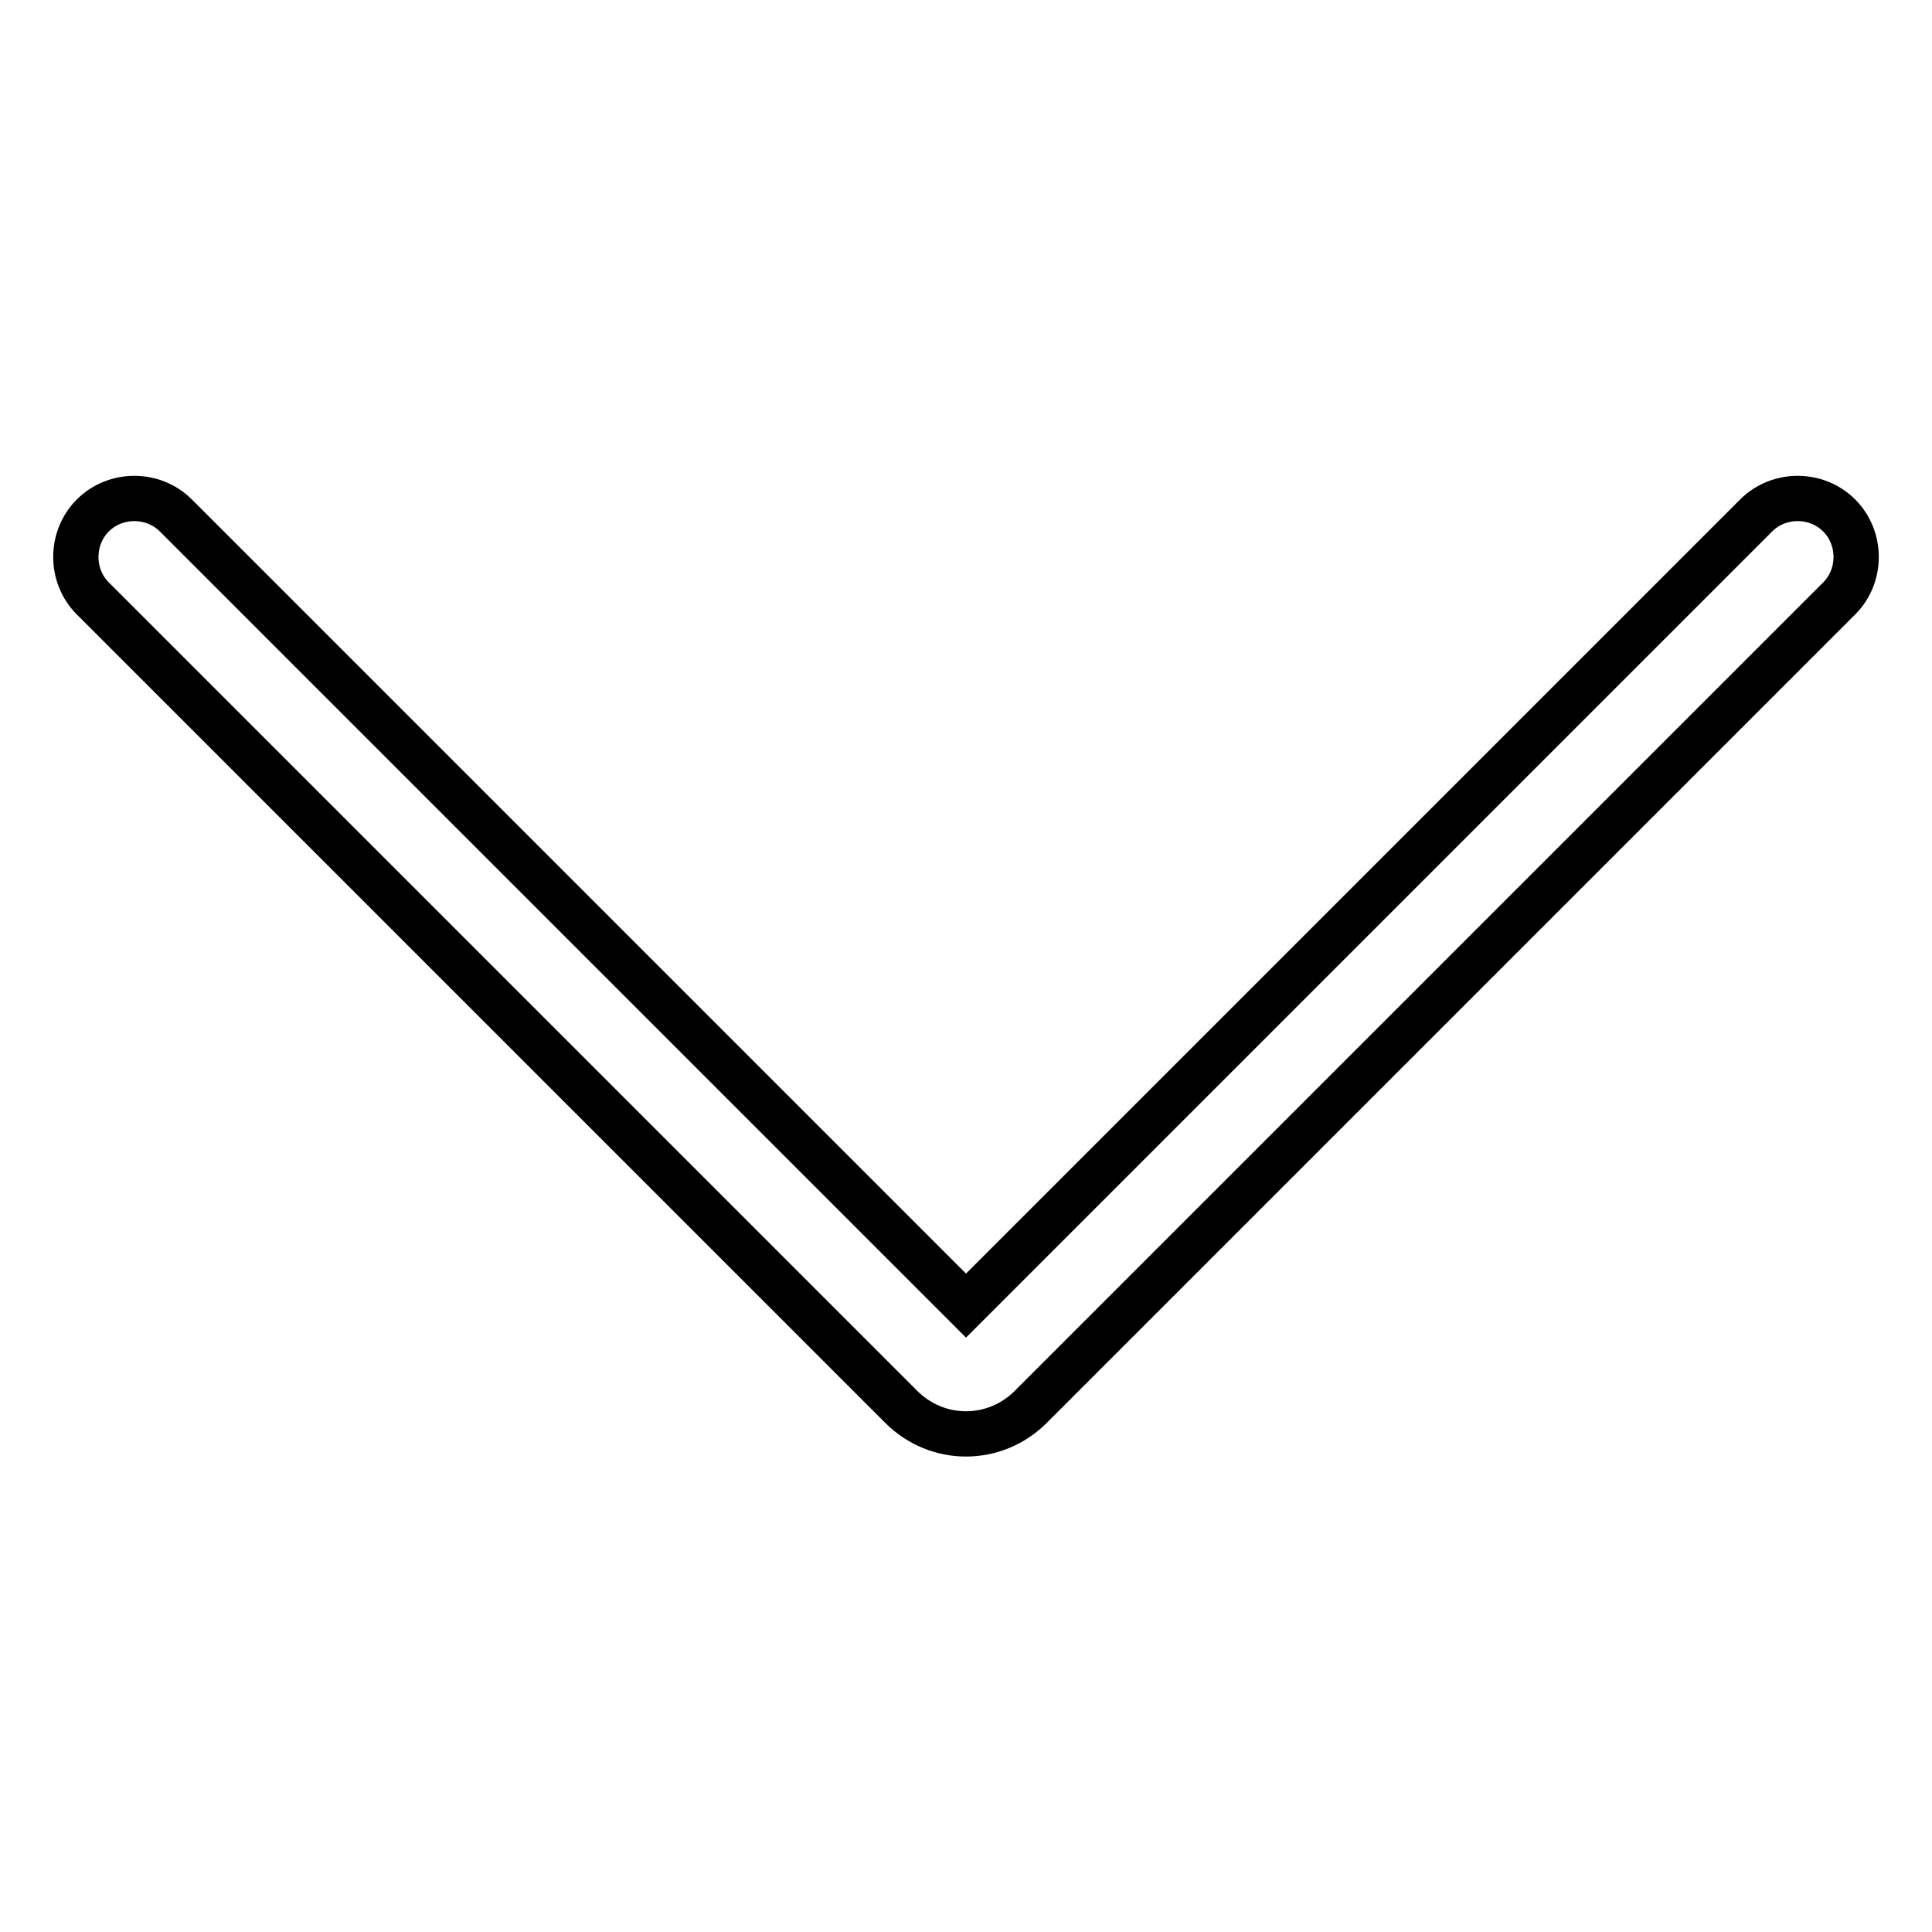 <?xml version="1.0" encoding="utf-8"?>
<!-- Svg Vector Icons : http://www.onlinewebfonts.com/icon -->
<!DOCTYPE svg PUBLIC "-//W3C//DTD SVG 1.1//EN" "http://www.w3.org/Graphics/SVG/1.1/DTD/svg11.dtd">
<svg version="1.1" xmlns="http://www.w3.org/2000/svg" xmlns:xlink="http://www.w3.org/1999/xlink" x="0px" y="0px" viewBox="0 0 256 256" enable-background="new 0 0 256 256" xml:space="preserve">
<g> <path stroke-width="6" fill-opacity="0" stroke="#000000"  d="M128,190c-3.1,0-6.2-1.2-8.6-3.6L12.3,79.3c-3-3-3-8,0-11c3-3,8-3,11,0L128,173L232.7,68.3c3-3,8-3,11,0 c3,3,3,8,0,11L136.6,186.4C134.2,188.8,131.1,190,128,190z"/></g>
</svg>